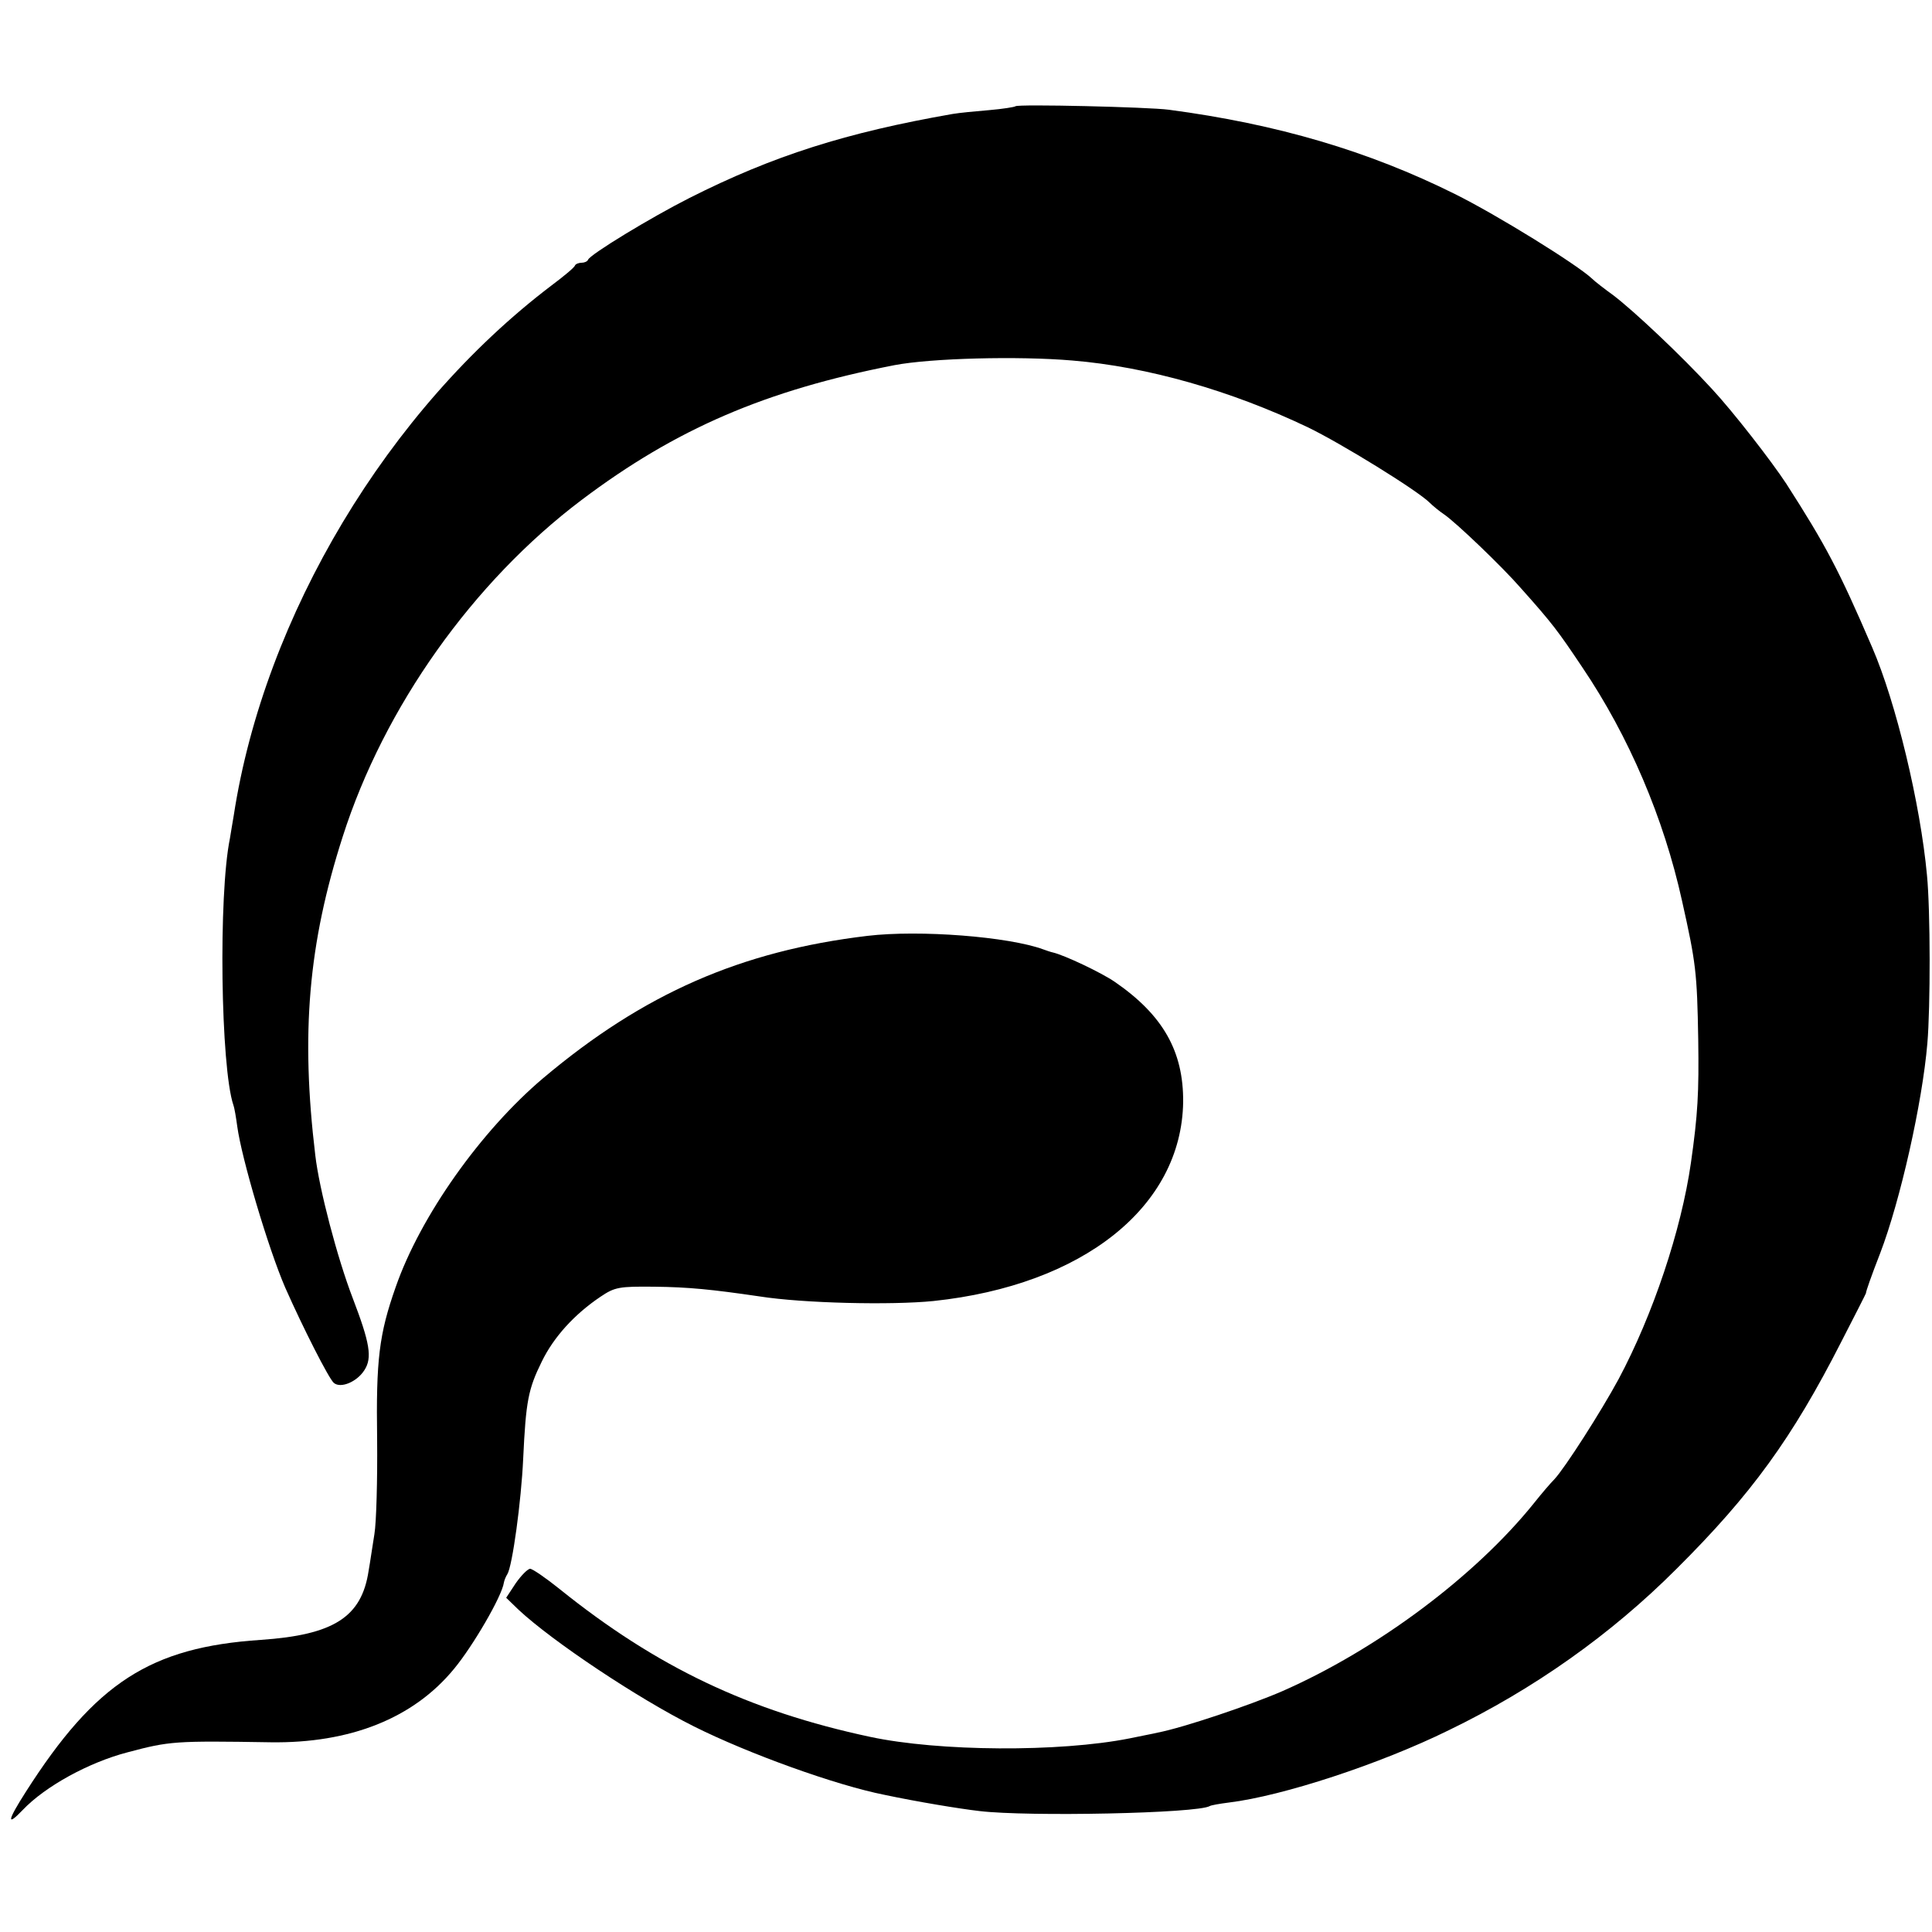 <?xml version="1.0" standalone="no"?>
<!DOCTYPE svg PUBLIC "-//W3C//DTD SVG 20010904//EN"
 "http://www.w3.org/TR/2001/REC-SVG-20010904/DTD/svg10.dtd">
<svg version="1.0" xmlns="http://www.w3.org/2000/svg"
 width="500pt" height="500pt" viewBox="0 0 500 500"
 preserveAspectRatio="xMidYMid meet">
<g transform="translate(0,500) scale(0.1,-0.1)"
fill="#000000" stroke="none">
<path d="M2628 4725 c-2 -2 -33 -7 -68 -10 -36 -3 -78 -7 -95 -10 -275 -48
-464 -108 -680 -217 -101 -51 -257 -146 -263 -160 -2 -5 -10 -8 -17 -8 -7 0
-15 -3 -17 -7 -1 -5 -29 -28 -61 -52 -423 -321 -743 -856 -822 -1371 -3 -19
-8 -46 -10 -60 -30 -146 -24 -592 9 -690 3 -8 7 -33 10 -55 11 -82 80 -315
124 -417 46 -104 113 -236 126 -247 18 -15 60 3 79 33 21 32 14 71 -30 186
-40 104 -87 283 -97 370 -38 316 -18 548 71 825 107 335 337 659 618 871 244
184 476 284 810 349 94 18 320 24 460 12 195 -16 411 -78 610 -173 85 -41 283
-163 315 -195 8 -8 25 -22 37 -30 31 -21 151 -136 198 -190 84 -94 97 -112
160 -206 121 -179 211 -391 258 -604 36 -161 39 -185 42 -359 2 -138 -1 -194
-19 -320 -25 -174 -98 -392 -187 -559 -46 -85 -139 -230 -166 -259 -10 -10
-34 -38 -53 -62 -152 -189 -406 -379 -652 -487 -83 -36 -255 -94 -322 -107
-12 -3 -45 -9 -73 -15 -182 -36 -493 -34 -671 4 -314 67 -553 181 -803 382
-36 29 -71 53 -77 53 -6 0 -23 -17 -37 -37 l-25 -38 32 -31 c88 -82 308 -229
454 -302 142 -71 367 -152 493 -177 85 -18 194 -36 246 -42 126 -15 565 -6
596 13 3 2 25 6 49 9 140 17 392 100 569 187 221 107 420 248 589 417 195 194
300 339 427 588 35 68 64 125 64 126 0 5 14 45 37 104 52 136 109 389 122 543
8 94 8 342 -1 435 -17 184 -80 447 -142 590 -86 200 -120 264 -222 423 -38 58
-138 187 -193 246 -78 85 -201 201 -255 242 -22 16 -47 35 -55 43 -38 36 -246
165 -355 219 -223 111 -460 181 -740 218 -52 7 -391 15 -397 9z"/>
<path d="M2245 2578 c-327 -39 -579 -149 -839 -368 -161 -136 -318 -357 -382
-541 -43 -122 -51 -188 -48 -394 1 -104 -2 -215 -7 -245 -5 -30 -11 -73 -15
-95 -18 -120 -90 -166 -279 -179 -286 -19 -428 -111 -608 -393 -48 -75 -51
-92 -8 -47 58 61 171 123 271 149 109 29 122 30 370 26 206 -3 370 62 475 190
49 59 124 188 129 223 1 6 5 16 9 22 13 21 36 189 41 299 7 149 13 180 48 251
31 64 85 123 152 168 37 25 48 27 140 26 88 -1 148 -7 271 -25 114 -18 342
-23 451 -12 387 41 642 244 646 515 1 131 -52 225 -177 311 -35 24 -130 69
-160 76 -5 1 -17 5 -25 8 -90 33 -320 51 -455 35z"/>
</g>
</svg>
